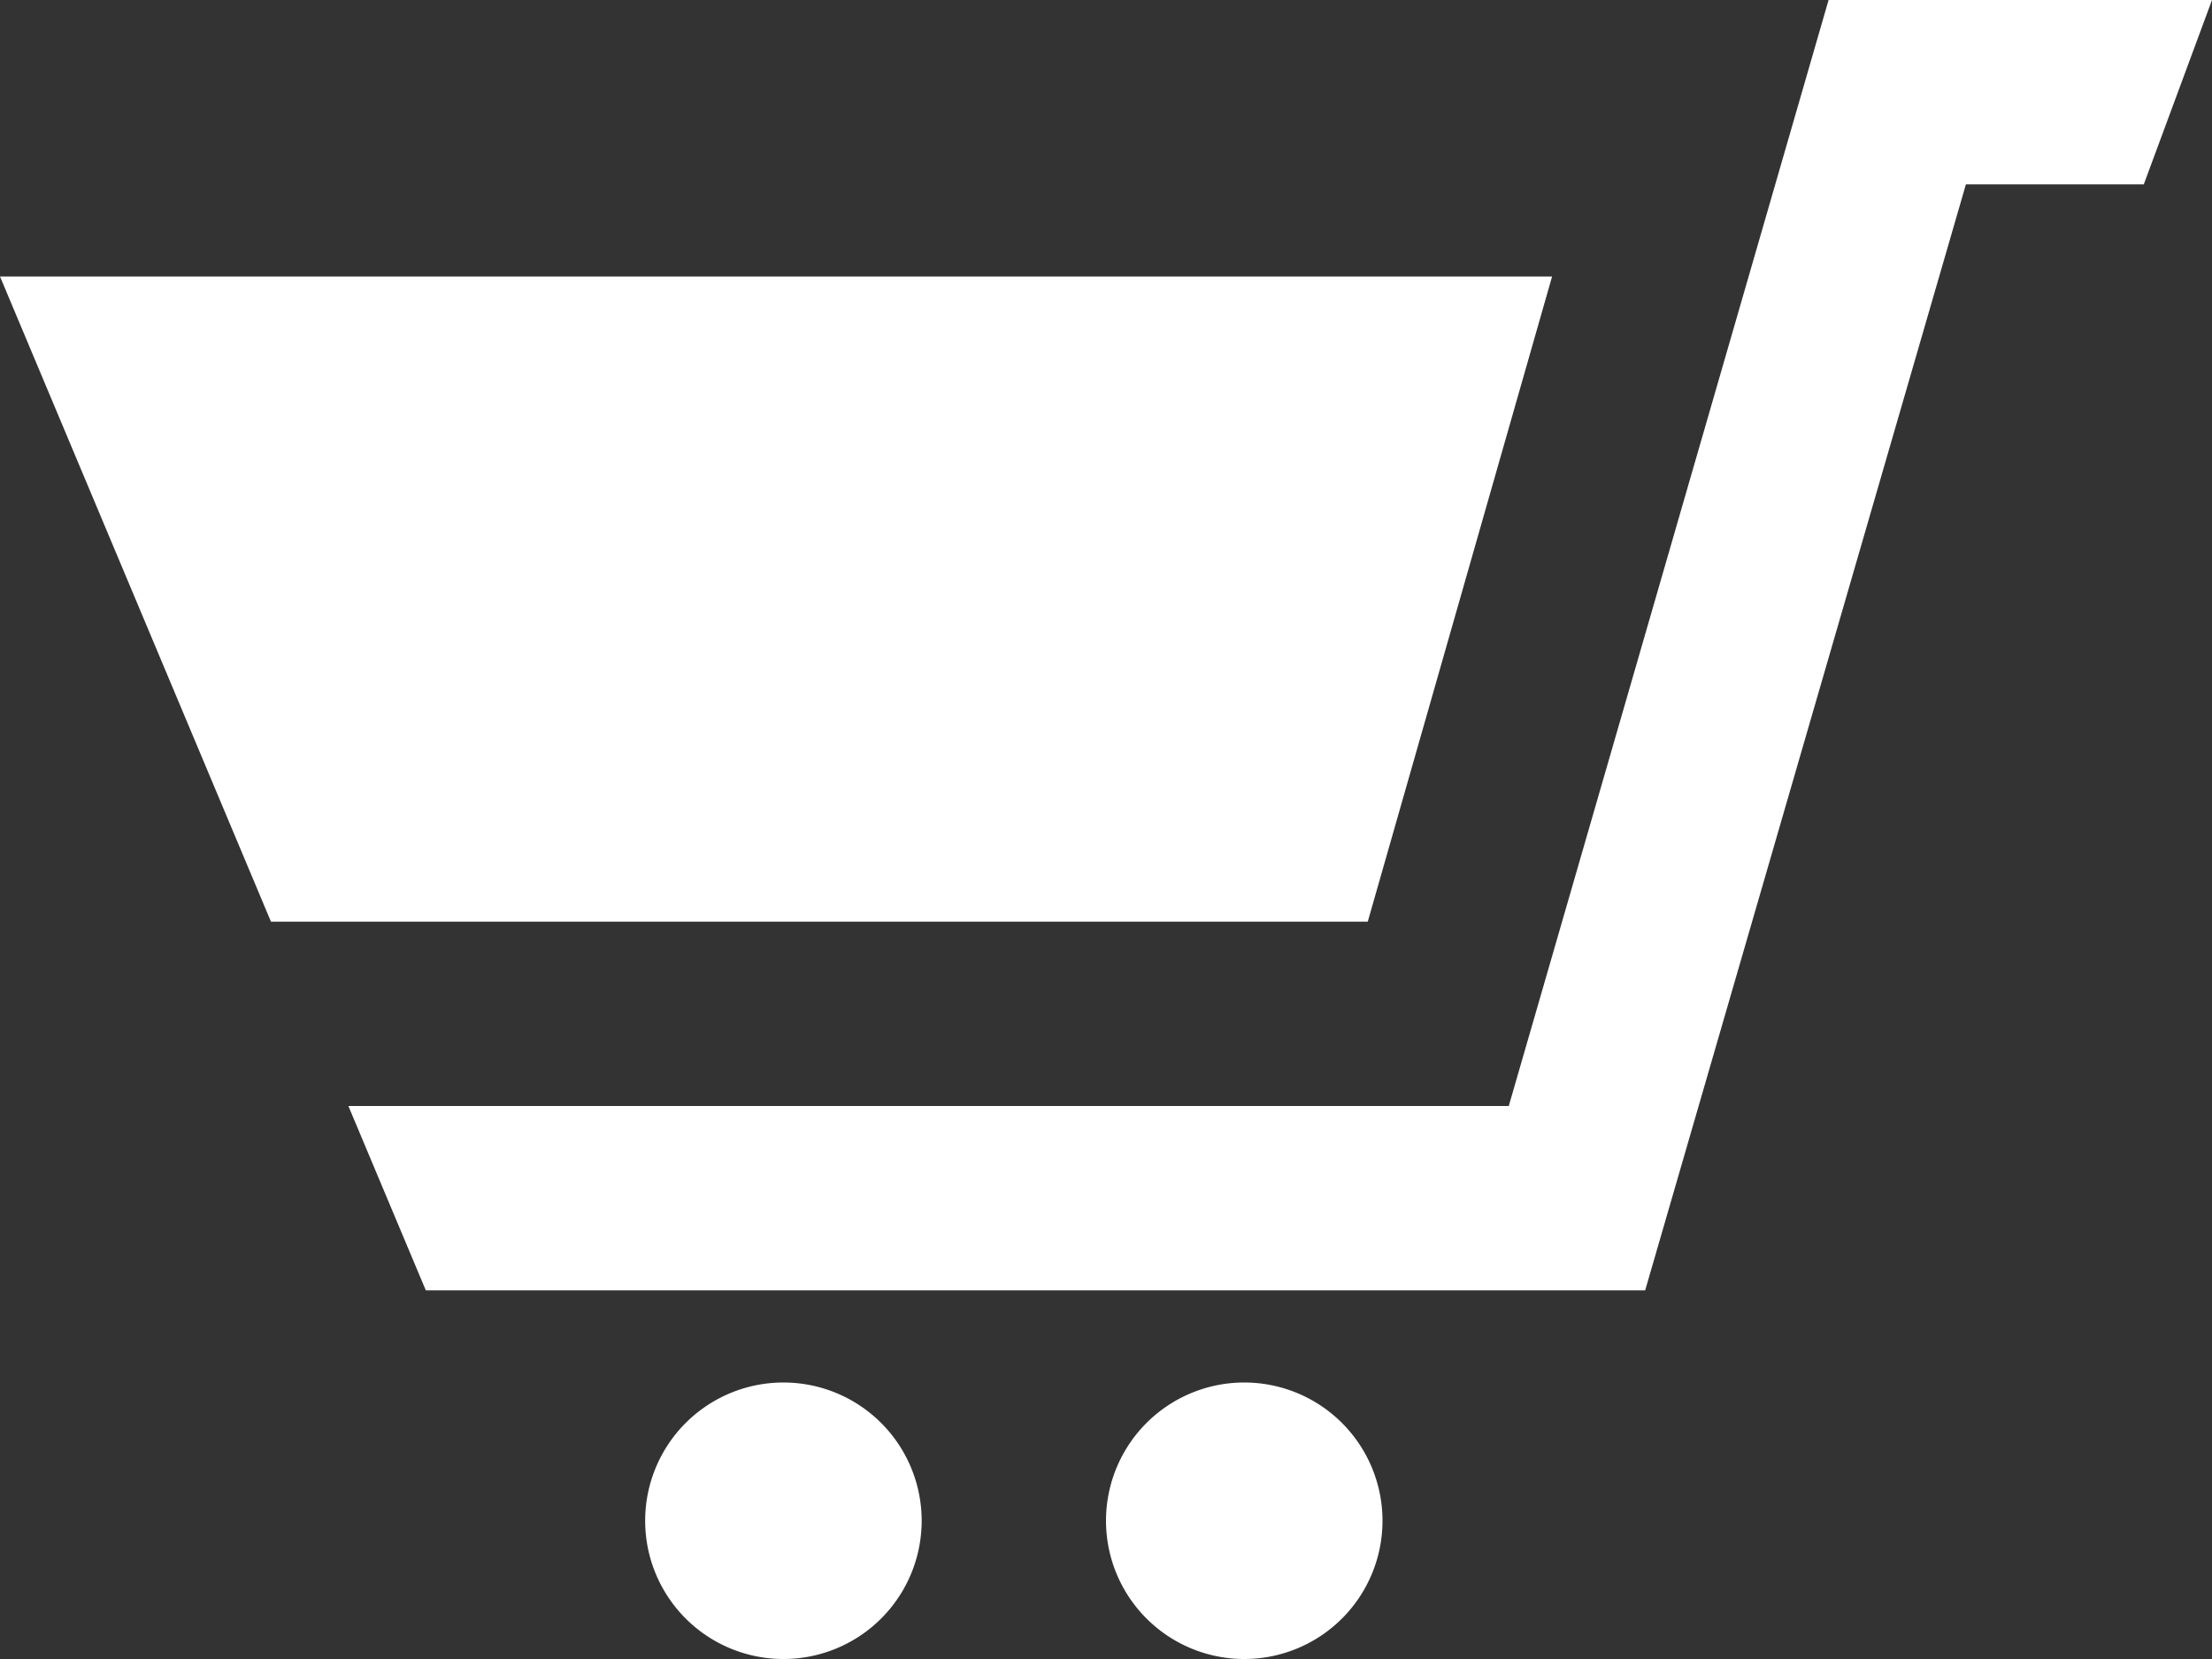 <svg xmlns="http://www.w3.org/2000/svg" viewBox="0 0 24 18"><rect x="0" y="0" width="24" height="18" fill="#333333" stroke="none"/><defs><style>.cls-1{fill:#fff;}</style></defs><title>icon-cart</title><g id="レイヤー_2" data-name="レイヤー 2"><g id="レイヤー_3" data-name="レイヤー 3"><path class="cls-1" d="M10,16.5A1.5,1.5,0,1,1,8.5,15,1.5,1.5,0,0,1,10,16.5ZM13.5,15A1.5,1.5,0,1,0,15,16.5,1.5,1.5,0,0,0,13.5,15Zm1.34-5,2-7H0l2.94,7Zm5-10L16.37,12H3.78l.84,2H17.85L21.33,2h1.93L24,0Z"/></g></g></svg>